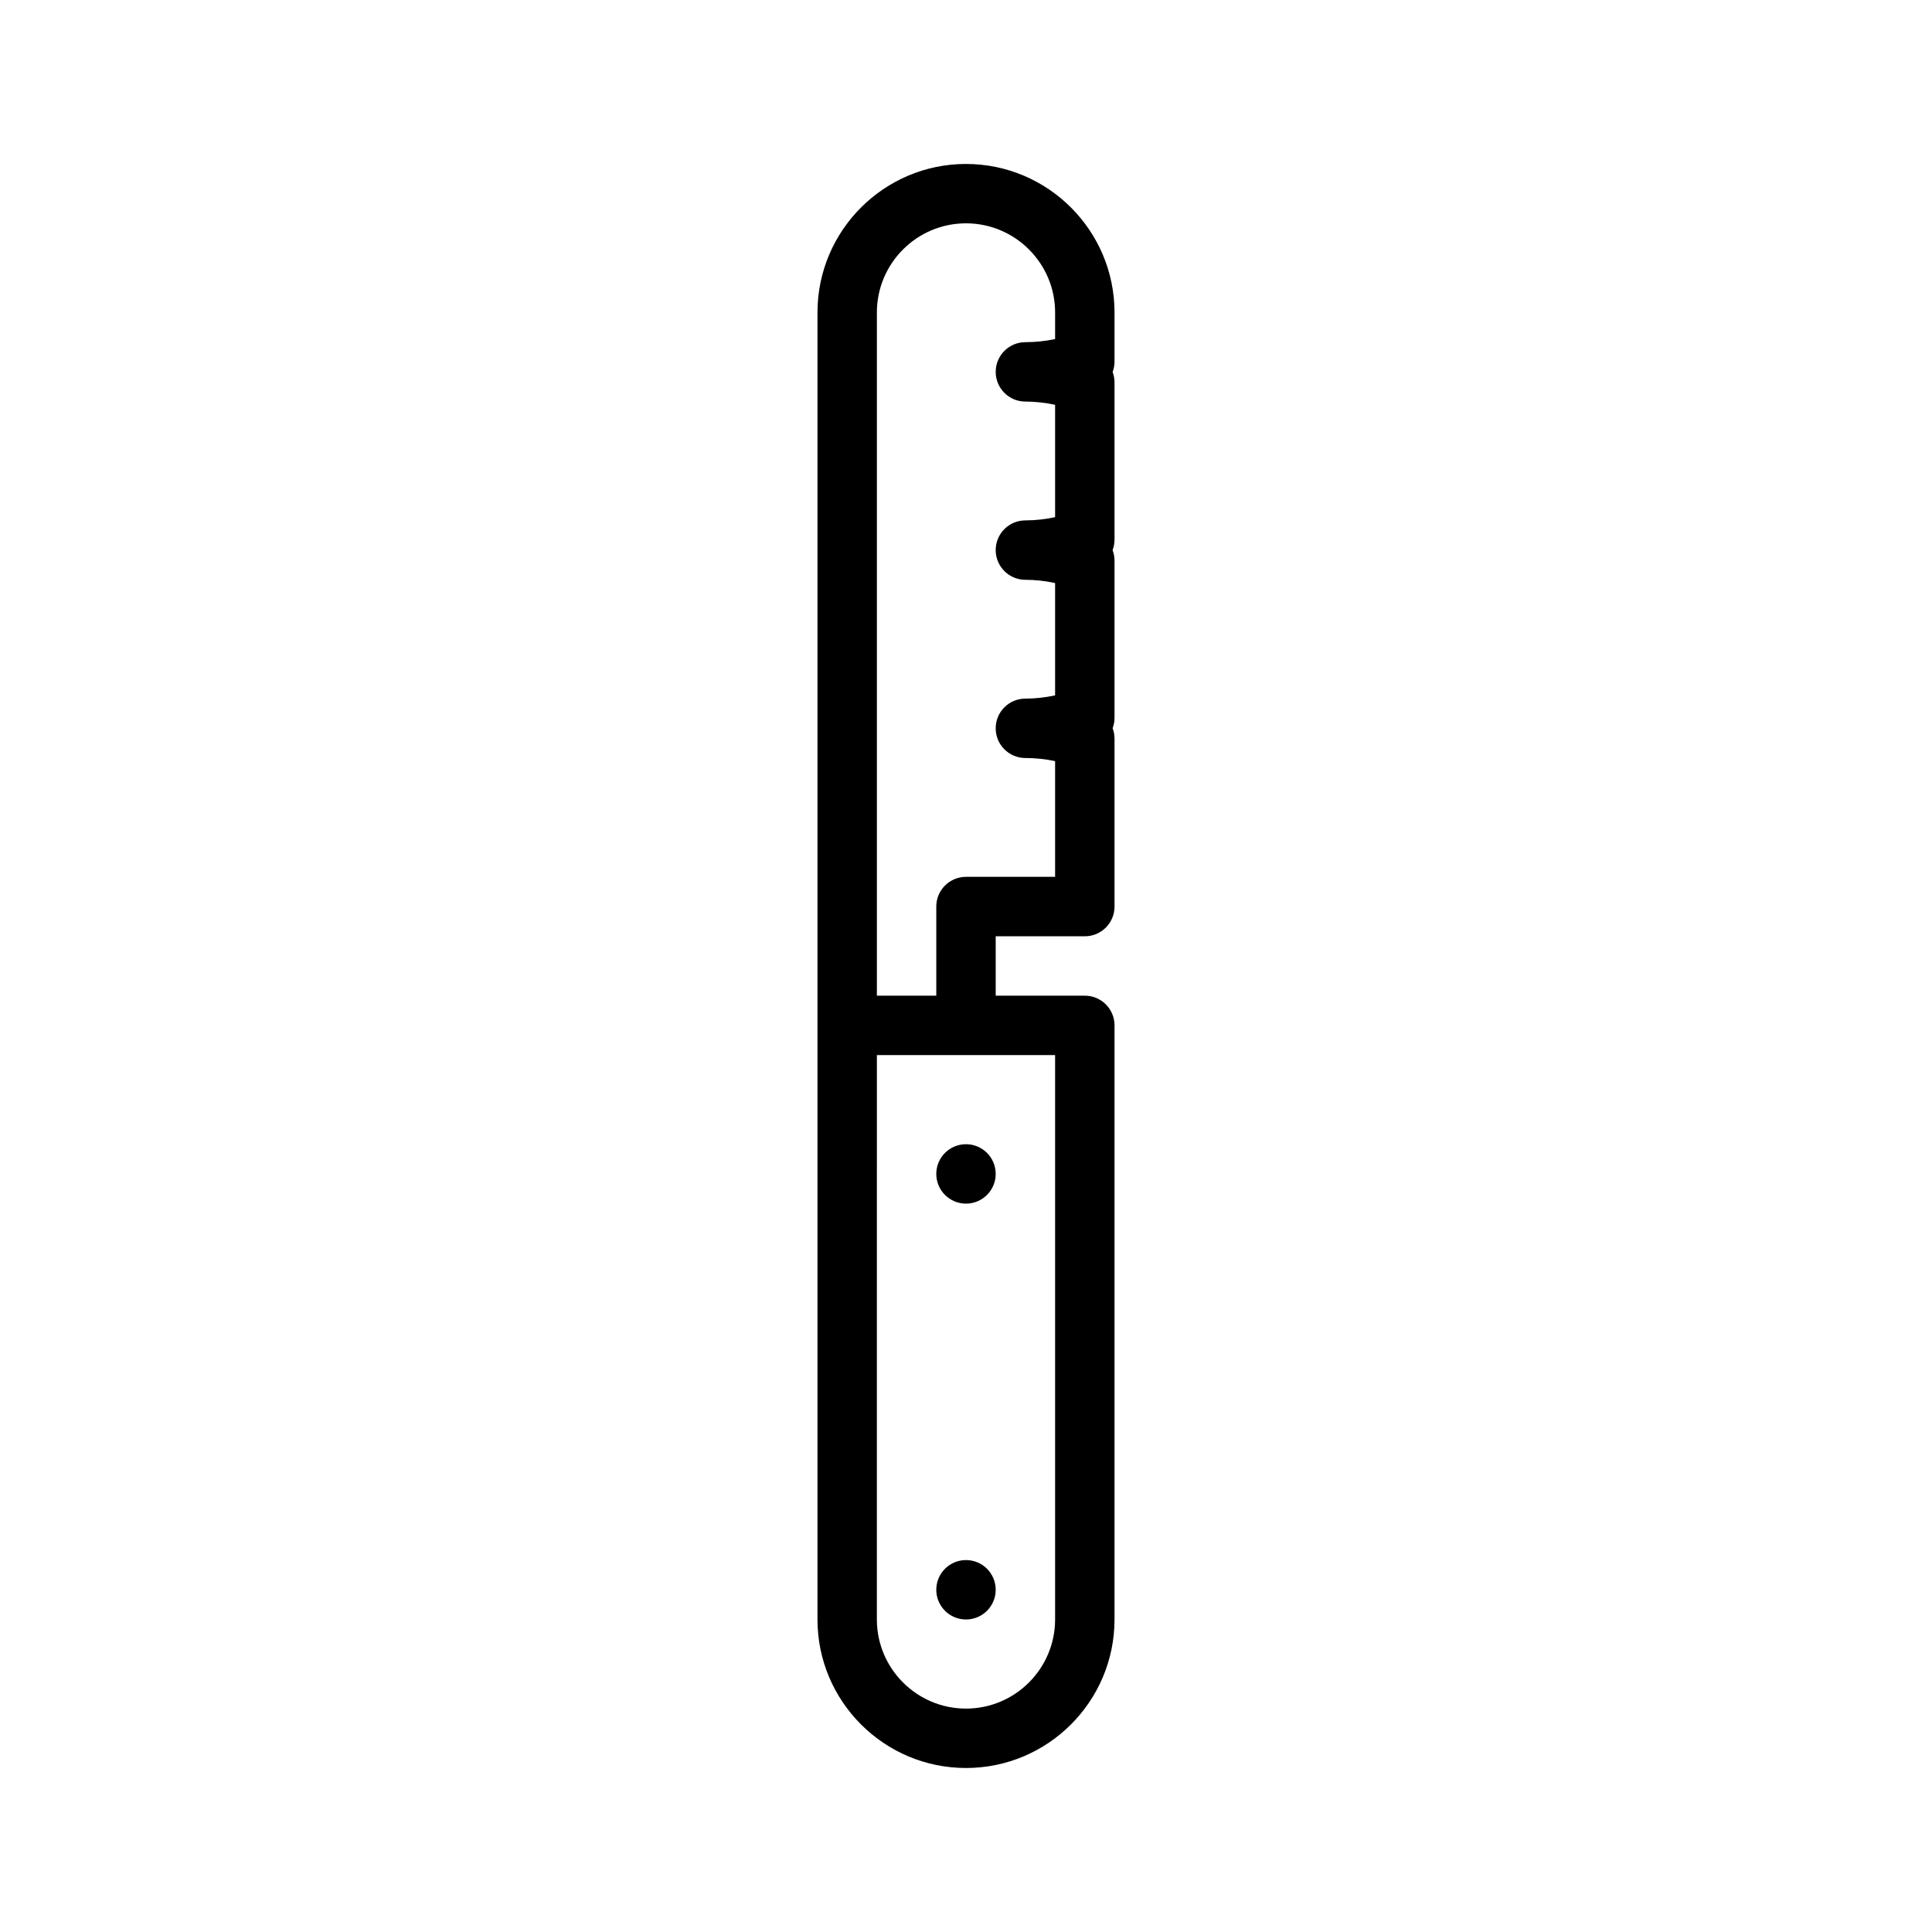 <?xml version="1.0" encoding="UTF-8"?>
<!-- Uploaded to: SVG Repo, www.svgrepo.com, Generator: SVG Repo Mixer Tools -->
<svg fill="#000000" width="800px" height="800px" version="1.1" viewBox="144 144 512 512" xmlns="http://www.w3.org/2000/svg">
 <g>
  <path d="m407.87 565.31c0 4.348-3.523 7.871-7.871 7.871s-7.875-3.523-7.875-7.871 3.527-7.875 7.875-7.875 7.871 3.527 7.871 7.875"/>
  <path d="m407.87 455.1c0 4.348-3.523 7.875-7.871 7.875s-7.875-3.527-7.875-7.875c0-4.348 3.527-7.871 7.875-7.871s7.871 3.523 7.871 7.871"/>
  <path d="m400 187.45c-21.703 0-39.359 17.656-39.359 39.359v346.37c0 21.703 17.656 39.359 39.359 39.359s39.359-17.656 39.359-39.359v-157.44c0-4.352-3.519-7.871-7.871-7.871h-23.617v-15.742h23.617c4.352 0 7.871-3.527 7.871-7.871v-44.484c0-0.969-0.172-1.906-0.504-2.777 0.328-0.871 0.504-1.809 0.504-2.777v-41.621c0-0.984-0.18-1.93-0.512-2.801 0.328-0.887 0.512-1.832 0.512-2.809v-41.621c0-0.969-0.172-1.906-0.504-2.777 0.328-0.867 0.504-1.812 0.504-2.777v-13c0-21.703-17.656-39.359-39.359-39.359zm23.613 385.73c0 13.02-10.598 23.617-23.617 23.617-13.02 0-23.617-10.598-23.617-23.617l0.004-149.57h47.23zm0-339.32c-2.606 0.543-5.242 0.82-7.871 0.82-4.352 0-7.871 3.527-7.871 7.871s3.519 7.871 7.871 7.871c2.598 0 5.227 0.293 7.871 0.859v29.773c-2.644 0.562-5.273 0.855-7.871 0.855-4.352 0-7.871 3.527-7.871 7.871s3.519 7.871 7.871 7.871c2.598 0 5.227 0.293 7.871 0.859v29.773c-2.644 0.566-5.273 0.855-7.871 0.855-4.352 0-7.871 3.527-7.871 7.871s3.519 7.871 7.871 7.871c2.629 0 5.266 0.277 7.871 0.82v30.672h-23.617c-4.344 0-7.871 3.527-7.871 7.871v23.617h-15.742v-181.06c0-13.02 10.598-23.617 23.617-23.617s23.617 10.598 23.617 23.617z"/>
 </g>
</svg>